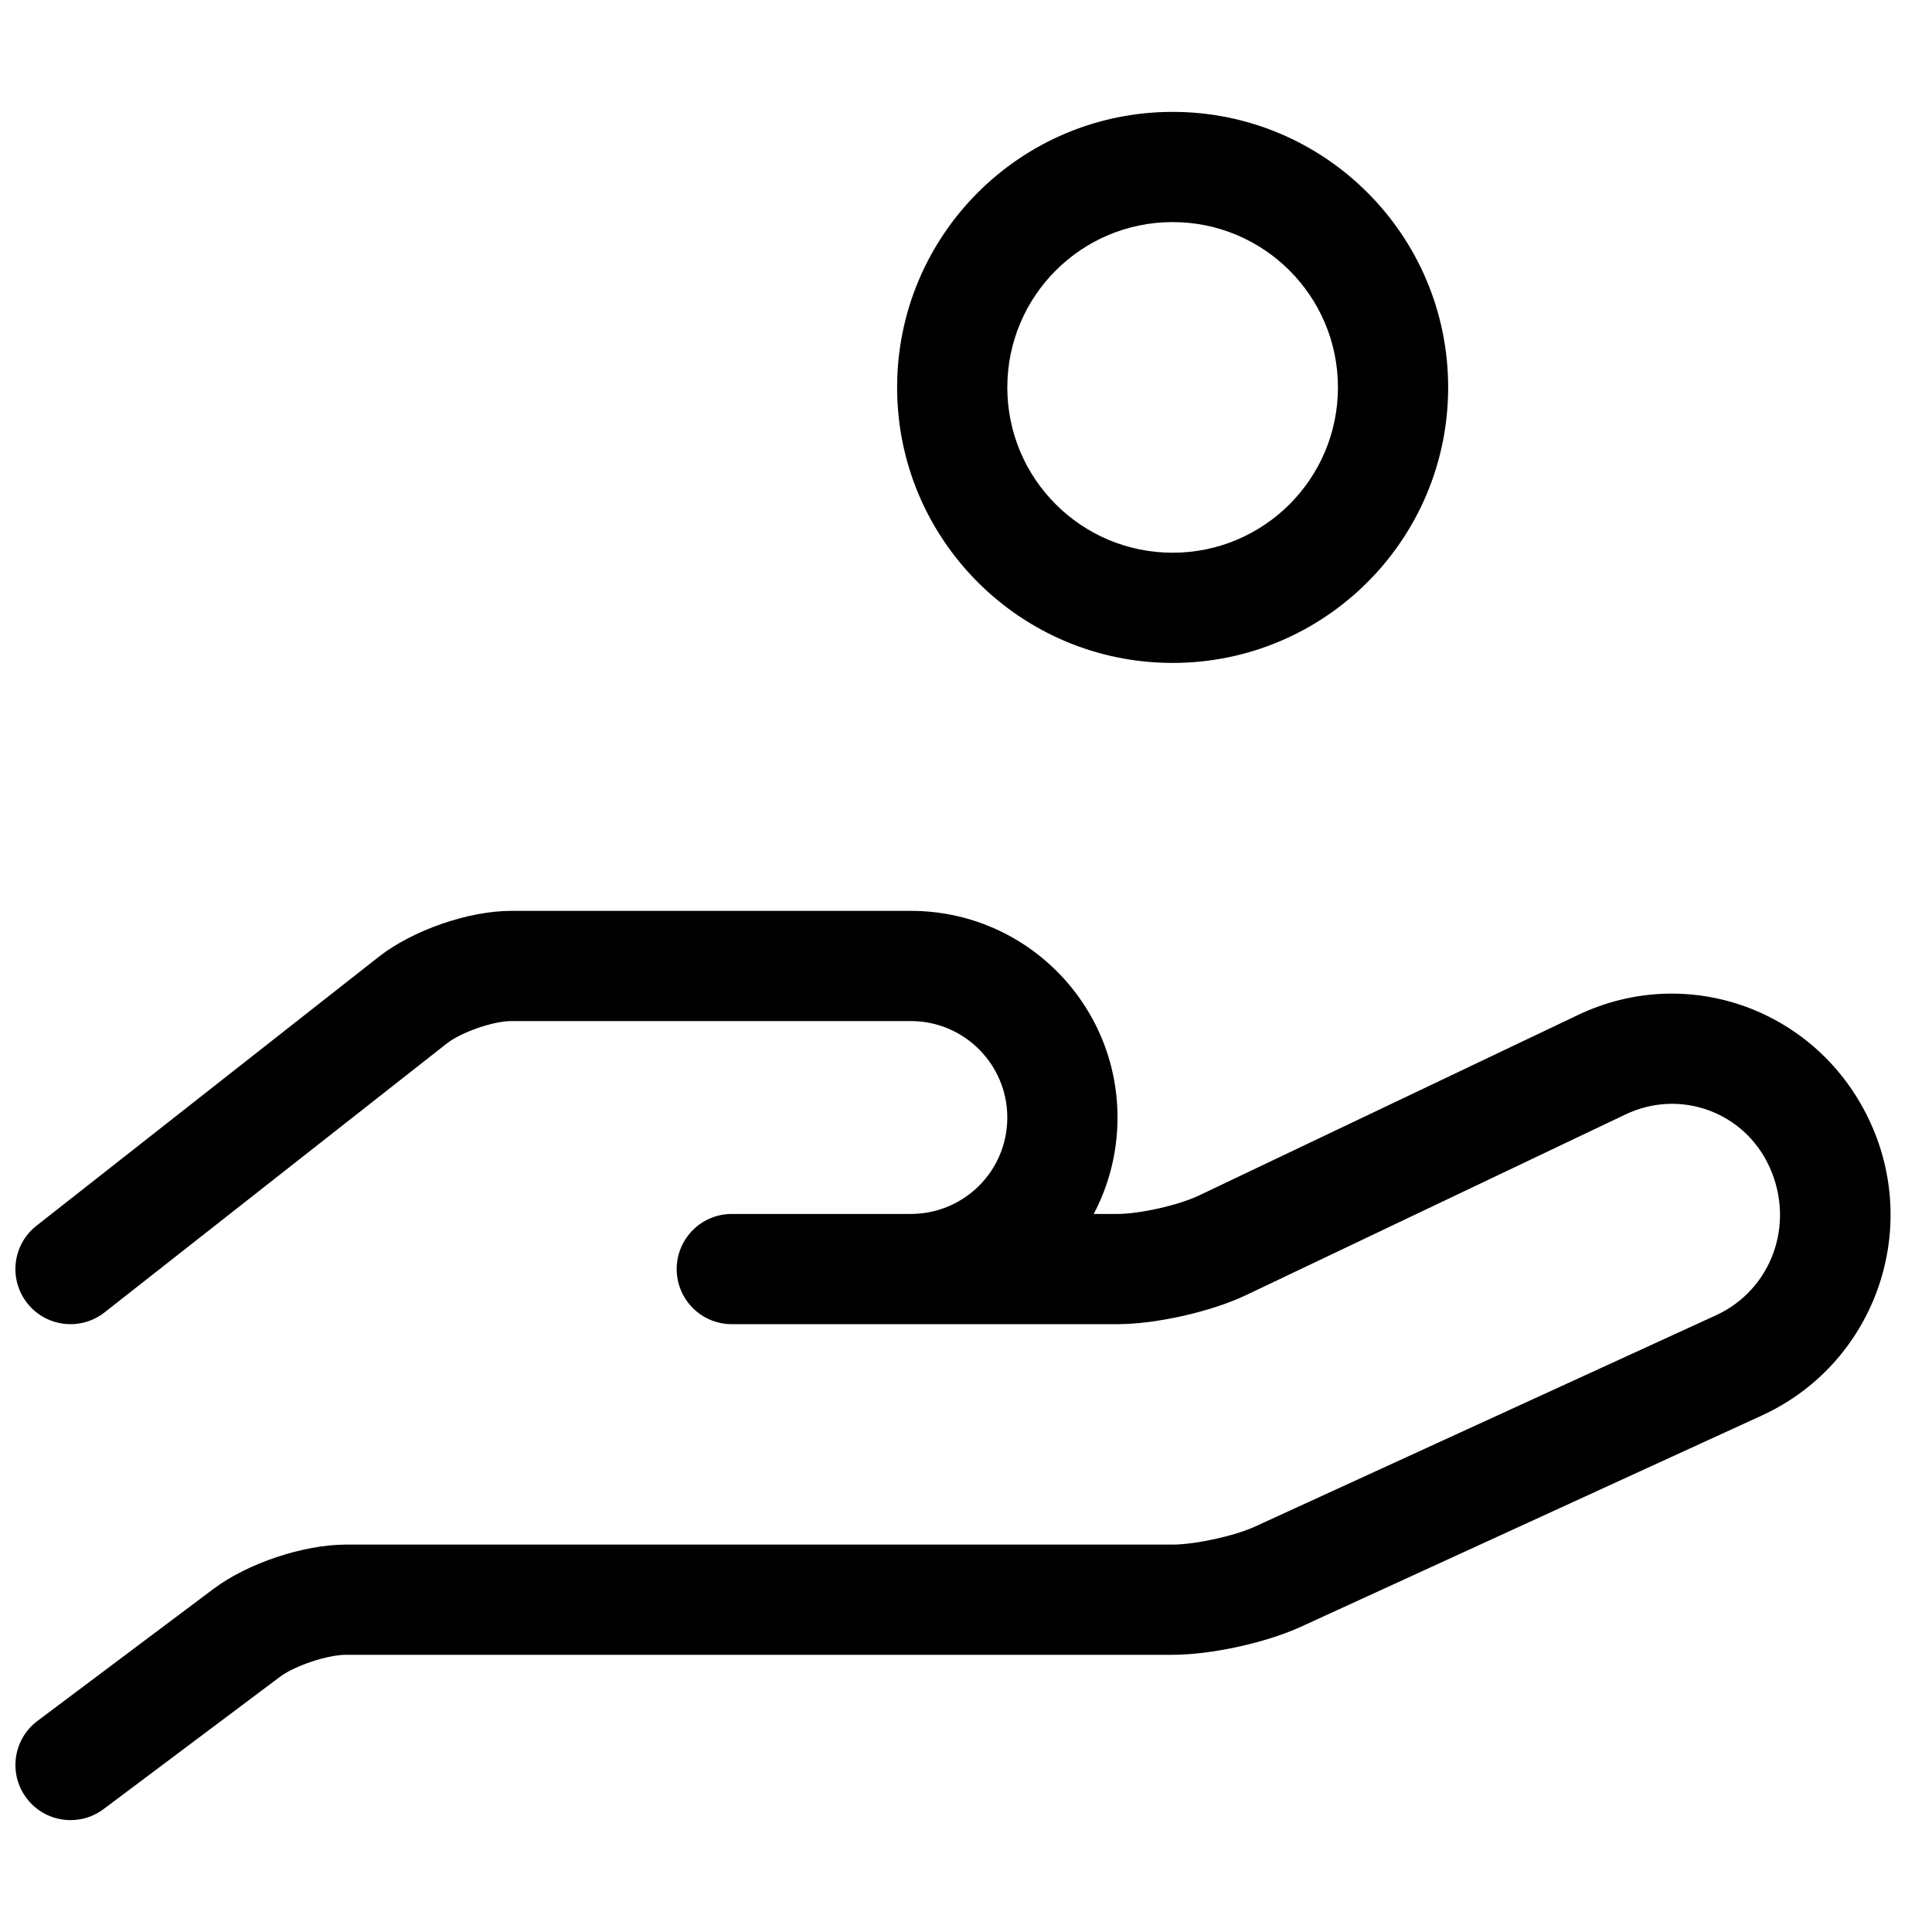 <?xml version="1.0" encoding="UTF-8"?>
<!-- The Best Svg Icon site in the world: iconSvg.co, Visit us! https://iconsvg.co -->
<svg width="800px" height="800px" version="1.1" viewBox="144 144 512 512" xmlns="http://www.w3.org/2000/svg">
 <defs>
  <clipPath id="a">
   <path d="m148.09 173h497.91v454h-497.91z"/>
  </clipPath>
 </defs>
 <g clip-path="url(#a)">
  <path d="m454.76 319.68c-40.328 0-73.016-32.688-73.016-73.016 0-40.324 32.688-73.016 73.016-73.016 40.324 0 73.016 32.691 73.016 73.016 0 40.328-32.691 73.016-73.016 73.016zm0-29.203c24.195 0 43.809-19.617 43.809-43.812 0-24.195-19.613-43.809-43.809-43.809-24.195 0-43.812 19.613-43.812 43.809 0 24.195 19.617 43.812 43.812 43.812zm-85.824 204.44h-31.004c-8.062 0-14.602-6.535-14.602-14.602s6.539-14.605 14.602-14.605h47.402c14.191 0 25.613-11.418 25.613-25.555 0-14.09-11.445-25.555-25.516-25.555h-105.98c-4.758 0-13.238 2.949-17.043 5.938l-90.695 71.258c-6.34 4.984-15.523 3.883-20.504-2.457-4.984-6.344-3.883-15.523 2.461-20.508l90.695-71.258c8.934-7.023 23.77-12.18 35.086-12.18h105.98c30.215 0 54.723 24.555 54.723 54.762 0 9.234-2.277 17.93-6.309 25.555h6.266c5.922 0 16.242-2.328 21.574-4.867l100.54-47.879c29.223-13.914 63.906-1.262 77.52 28.688 13.363 29.402 0.469 64.039-28.828 77.465l-122.16 55.992c-9.281 4.254-23.824 7.43-34 7.43h-219.05c-4.918 0-13.59 2.891-17.52 5.84l-46.734 35.047c-6.449 4.84-15.605 3.531-20.441-2.918-4.84-6.453-3.531-15.605 2.918-20.445l46.734-35.051c8.984-6.738 23.801-11.68 35.043-11.68h219.05c5.977 0 16.367-2.269 21.832-4.773l122.16-55.992c14.656-6.719 21.117-24.07 14.191-39.301-6.641-14.609-23.68-20.824-38.16-13.93l-100.54 47.875c-9.258 4.41-23.867 7.707-34.133 7.707z" fill-rule="evenodd"/>
 </g>
</svg>
